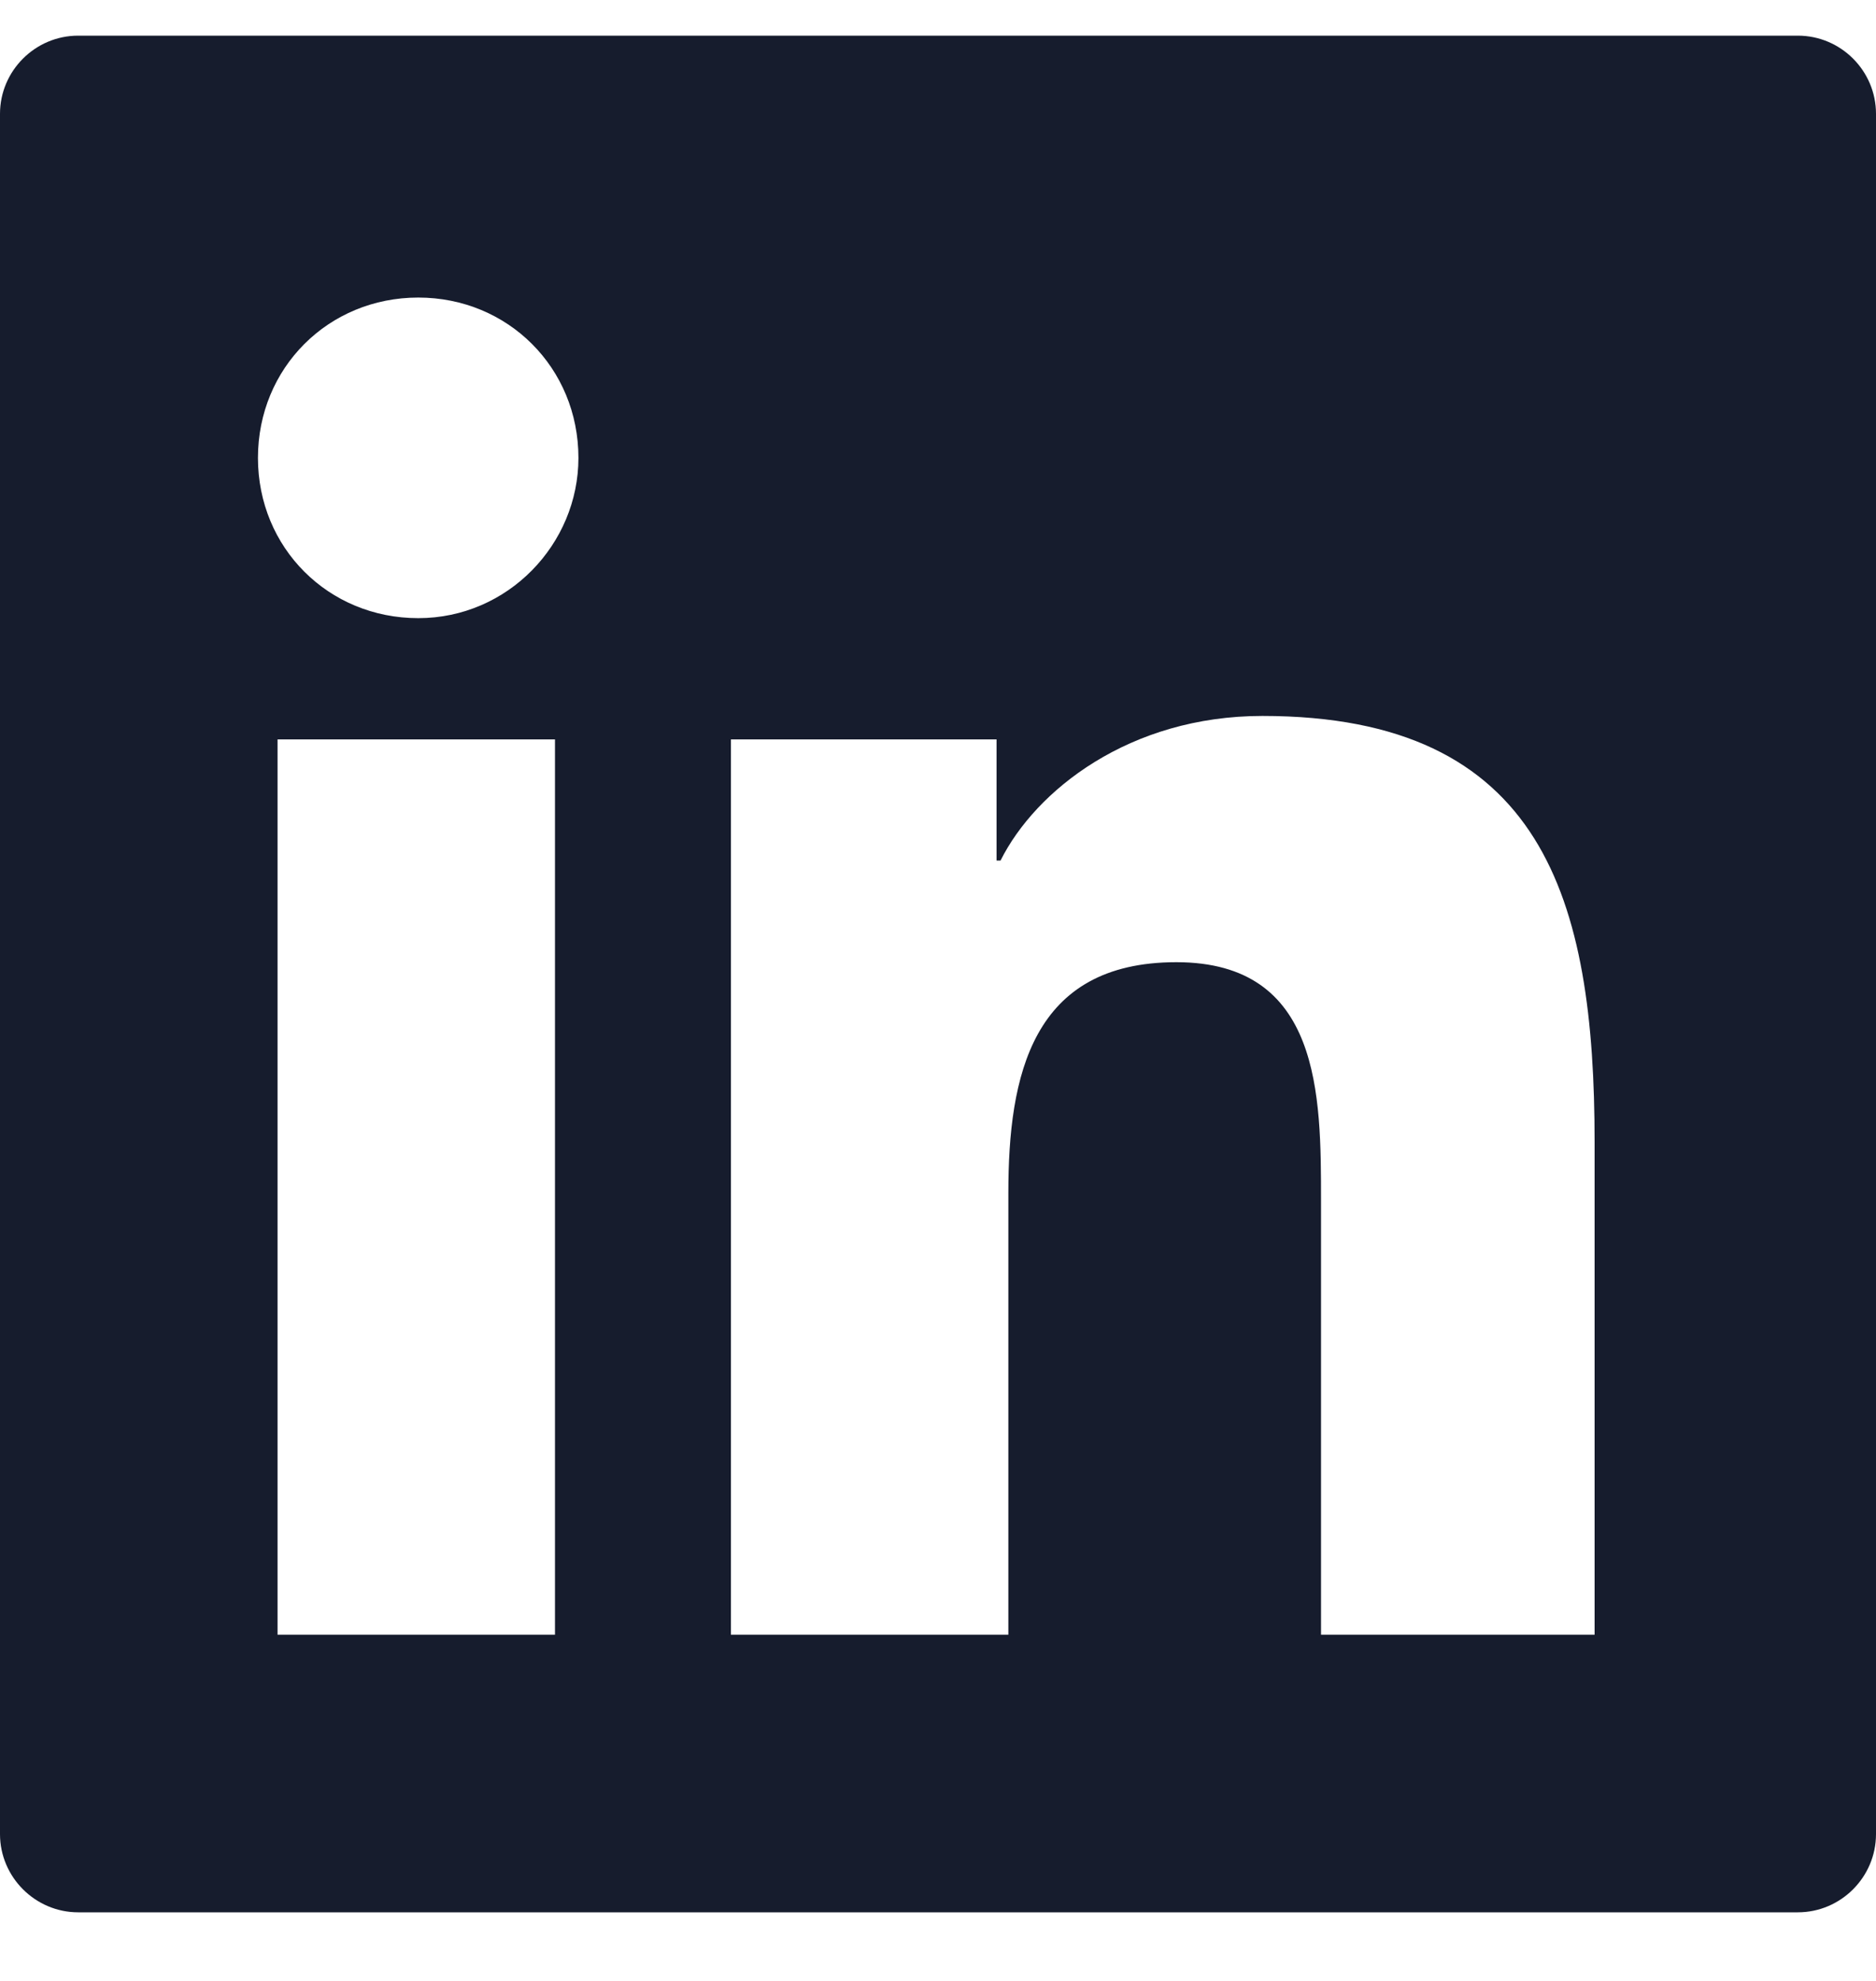 <svg width="18" height="19" viewBox="0 0 18 19" fill="none" xmlns="http://www.w3.org/2000/svg">
<path fill-rule="evenodd" clip-rule="evenodd" d="M0.75 0.342H17.25C17.663 0.342 18 0.679 18 1.092V17.592C18 18.004 17.663 18.342 17.25 18.342H0.75C0.338 18.342 0 18.004 0 17.592V1.092C0 0.679 0.338 0.342 0.75 0.342ZM2.663 15.679H5.325V7.092H2.663V15.679ZM4.013 5.929C3.15 5.929 2.475 5.254 2.475 4.392C2.475 3.529 3.15 2.854 4.013 2.854C4.875 2.854 5.55 3.529 5.55 4.392C5.55 5.217 4.875 5.929 4.013 5.929ZM12.675 15.679H15.3V10.954C15.3 8.629 14.812 6.867 12.113 6.867C10.838 6.867 9.938 7.579 9.6 8.254H9.562V7.092H7.013V15.679H9.675V11.442C9.675 10.317 9.9 9.229 11.287 9.229C12.675 9.229 12.675 10.504 12.675 11.517V15.679Z" fill="#161C2D"/>
</svg>
